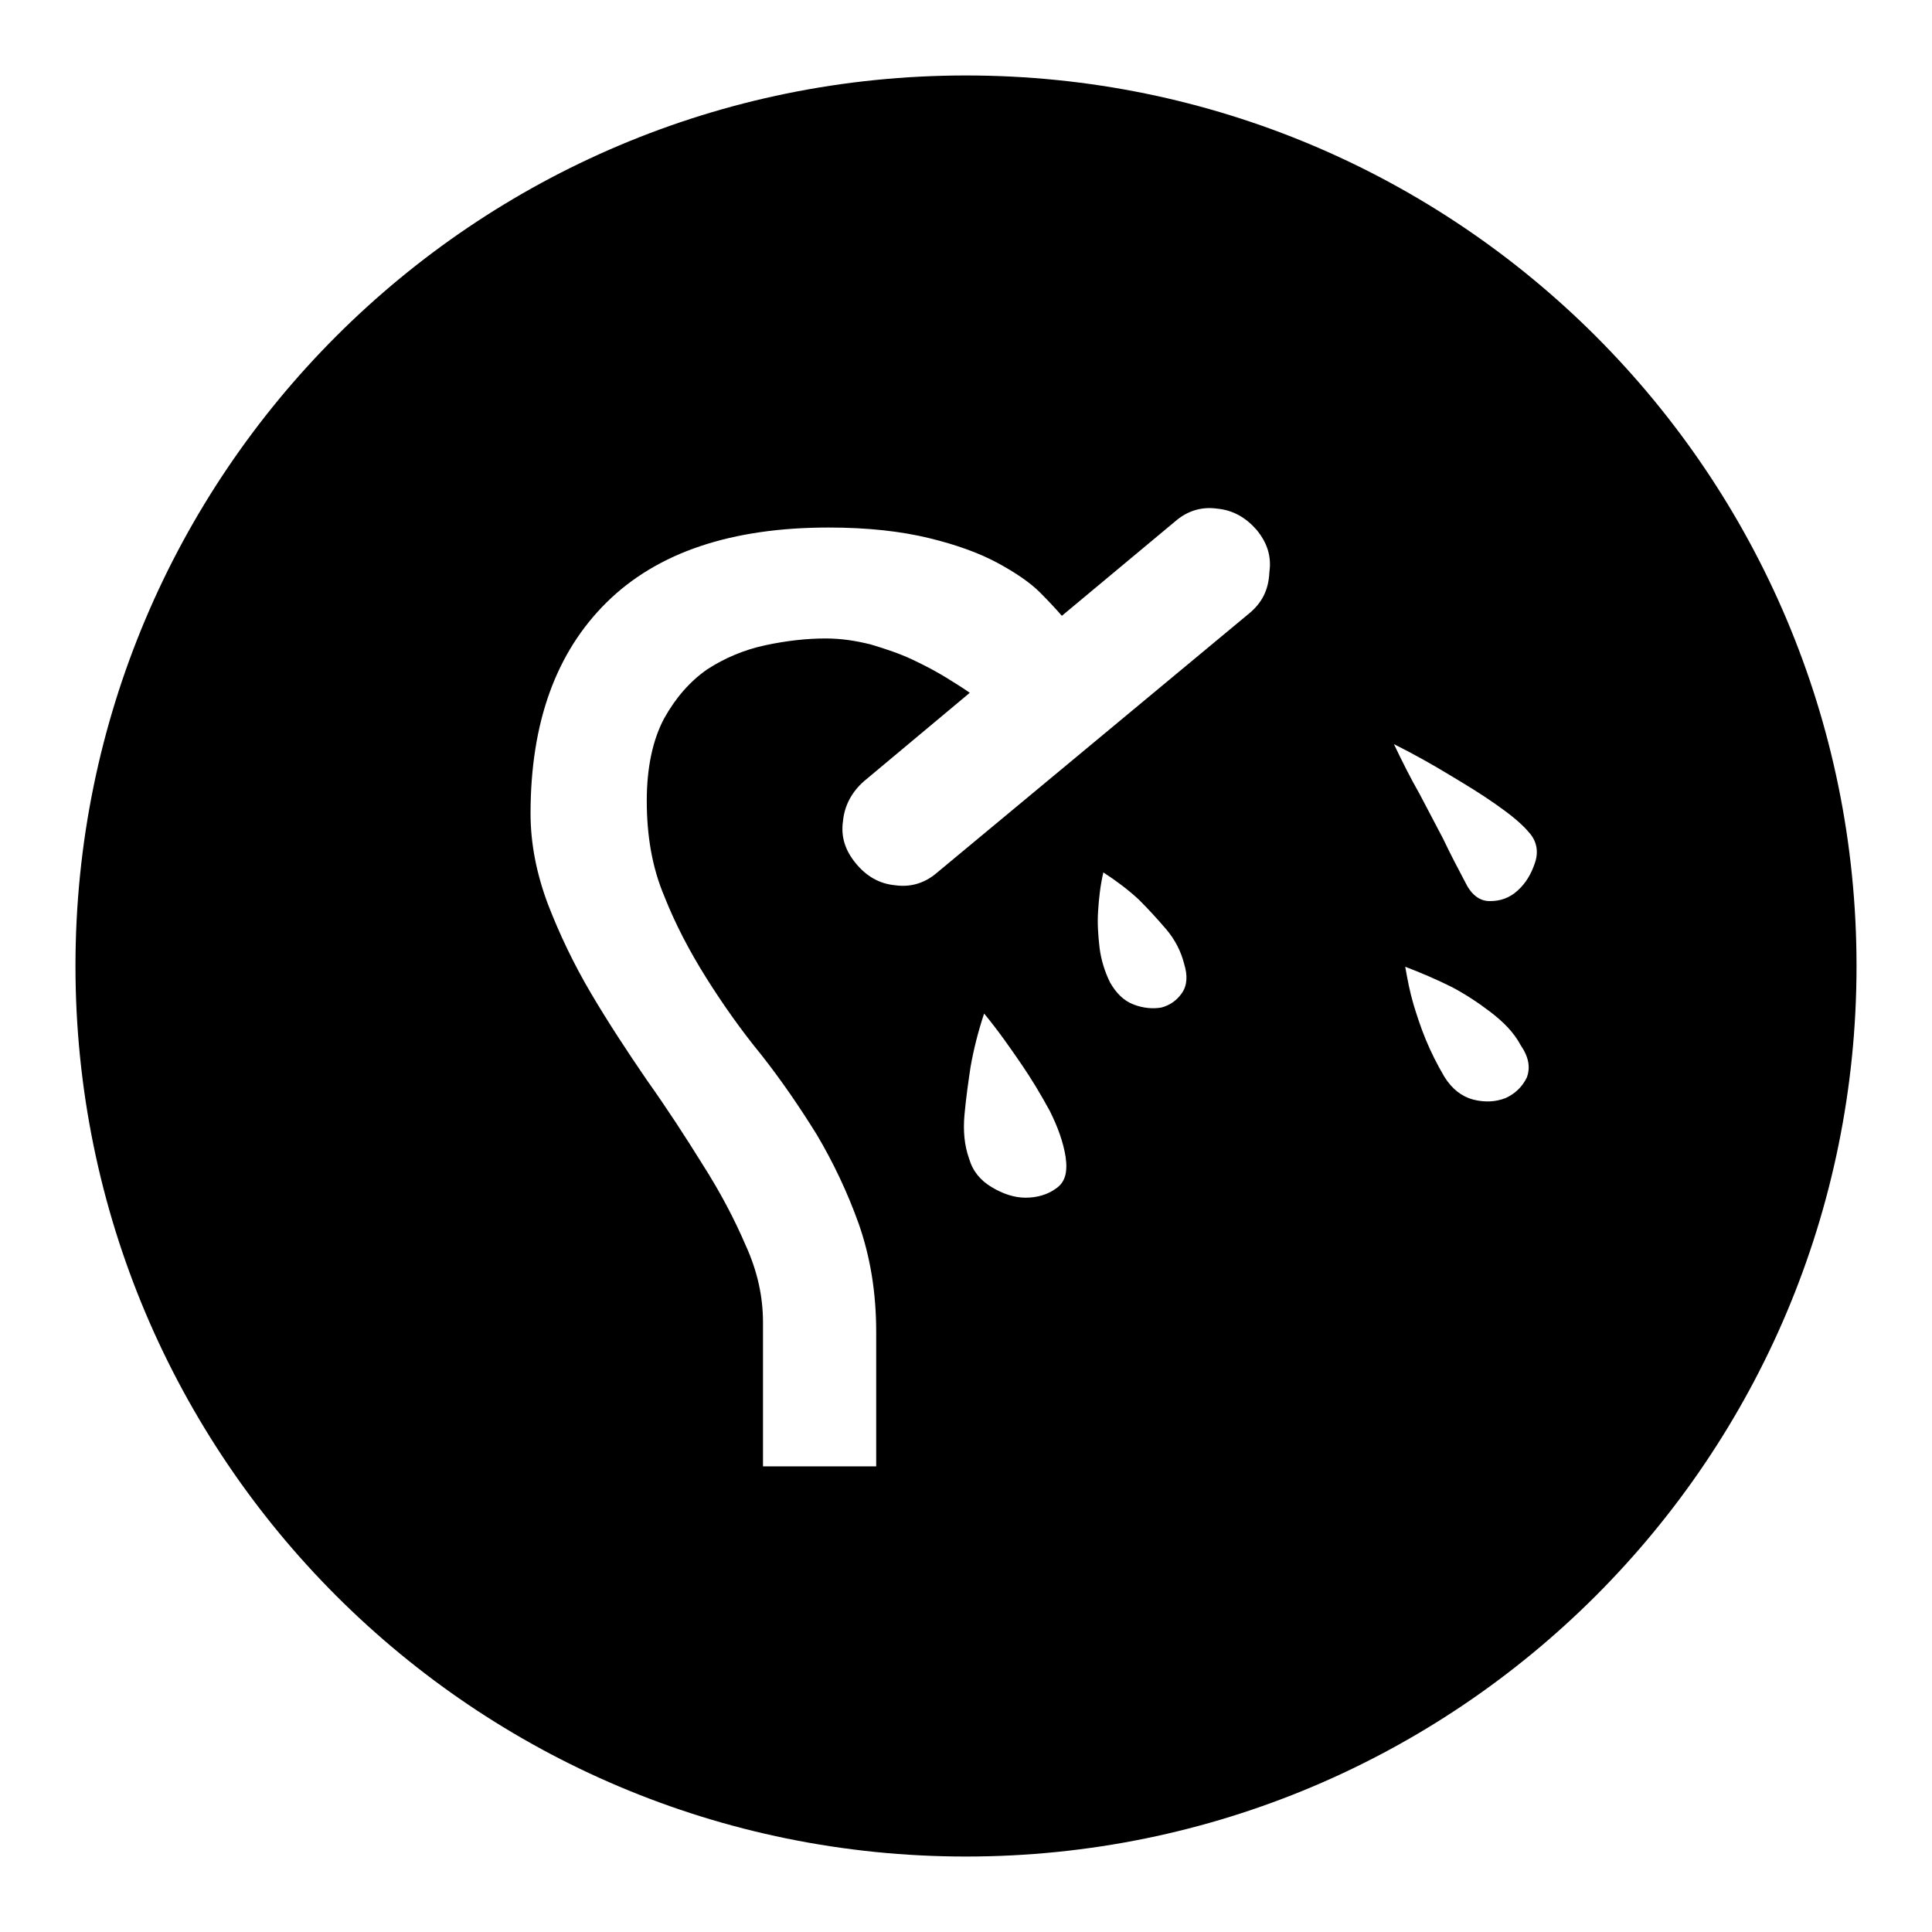 <?xml version="1.0" encoding="utf-8"?>
<!-- Svg Vector Icons : http://www.onlinewebfonts.com/icon -->
<!DOCTYPE svg PUBLIC "-//W3C//DTD SVG 1.1//EN" "http://www.w3.org/Graphics/SVG/1.1/DTD/svg11.dtd">
<svg version="1.1" xmlns="http://www.w3.org/2000/svg" xmlns:xlink="http://www.w3.org/1999/xlink" x="0px" y="0px" viewBox="0 0 256 256" enable-background="new 0 0 256 256" xml:space="preserve">
<g><g><path fill="#000000" d="M128,10C62.8,10,10,62.8,10,128c0,65.2,52.8,118,118,118c65.2,0,118-52.8,118-118C246,62.8,193.2,10,128,10z M139.9,157.5c-1.1,0.8-2.5,1.2-4,1.2c-1.5,0-3-0.5-4.5-1.4c-1.5-0.9-2.5-2.1-3-3.8c-0.6-1.7-0.8-3.6-0.6-5.8c0.2-2.2,0.5-4.3,0.8-6.3c0.4-2.3,1-4.7,1.8-7.1c1.9,2.3,3.5,4.6,5,6.8c1.3,1.9,2.5,3.9,3.7,6.1c1.1,2.2,1.8,4.2,2.1,6.1C141.5,155.4,141.1,156.7,139.9,157.5z M156.6,131.6c-0.7,1-1.6,1.6-2.7,1.9c-1.1,0.2-2.4,0.1-3.7-0.4c-1.3-0.5-2.3-1.5-3.1-2.9c-0.7-1.4-1.2-3-1.4-4.6c-0.2-1.7-0.3-3.3-0.2-4.8c0.1-1.7,0.3-3.5,0.7-5.2c1.7,1.1,3.3,2.3,4.7,3.6c1.2,1.2,2.4,2.5,3.6,3.9c1.2,1.4,2,3,2.4,4.6C157.4,129.3,157.3,130.6,156.6,131.6z M165.5,81.3l-41.3,34.3c-1.6,1.4-3.5,2-5.6,1.7c-2.1-0.2-3.8-1.2-5.2-2.9c-1.4-1.7-2-3.5-1.7-5.6c0.2-2.1,1.2-3.9,2.8-5.3l14-11.7c-0.7-0.5-1.8-1.2-3.1-2c-1.3-0.8-2.8-1.6-4.5-2.4c-1.7-0.8-3.5-1.4-5.5-2c-2-0.5-3.9-0.8-6-0.8c-2.5,0-5.2,0.3-8,0.9c-2.8,0.6-5.4,1.7-7.7,3.2c-2.3,1.6-4.2,3.8-5.7,6.5c-1.5,2.8-2.3,6.5-2.3,10.9c0,4.6,0.7,8.8,2.3,12.6c1.5,3.8,3.4,7.4,5.6,10.9c2.2,3.5,4.6,6.9,7.3,10.2c2.6,3.3,5,6.8,7.3,10.5c2.2,3.7,4.1,7.7,5.6,11.9c1.5,4.3,2.3,9,2.3,14.3v17.8h-15v-19.1c0-3.3-0.7-6.7-2.3-10.2c-1.5-3.5-3.4-7.1-5.7-10.7c-2.3-3.7-4.7-7.4-7.4-11.2c-2.6-3.8-5.1-7.6-7.4-11.5c-2.3-3.9-4.2-7.9-5.7-11.8c-1.5-4-2.3-8-2.3-12c0-12.1,3.4-21.4,10.1-28c6.7-6.6,16.5-9.9,29.4-9.9c5.2,0,9.6,0.5,13.3,1.4c3.7,0.9,6.7,2,9.1,3.3c2.4,1.3,4.3,2.6,5.6,3.9c1.3,1.3,2.3,2.4,2.9,3.1l15-12.5c1.6-1.4,3.5-2,5.6-1.7c2.1,0.2,3.8,1.2,5.2,2.8c1.4,1.7,2,3.5,1.7,5.6C168.1,78.2,167.2,79.9,165.5,81.3z M202.3,142.8c-0.6,1.2-1.5,2.1-2.8,2.7c-1.3,0.5-2.7,0.6-4.3,0.2c-1.5-0.4-2.8-1.4-3.8-3c-1-1.7-1.8-3.3-2.5-5c-0.7-1.7-1.2-3.3-1.6-4.6c-0.5-1.7-0.8-3.3-1.1-5c2.1,0.8,4.2,1.7,6.2,2.7c1.7,0.9,3.4,2,5.1,3.3c1.7,1.3,3.1,2.7,4,4.4C202.6,140.1,202.8,141.5,202.3,142.8z M203.4,114.3c-0.5,1.5-1.2,2.7-2.3,3.7c-1.1,1-2.3,1.4-3.7,1.4c-1.4,0-2.5-0.9-3.3-2.6c-0.9-1.7-1.9-3.6-2.9-5.7c-1.1-2.1-2.1-4-3.1-5.9c-1.2-2.1-2.3-4.3-3.4-6.6c2.6,1.3,5.1,2.7,7.4,4.1c2,1.2,4,2.4,6,3.8c2,1.4,3.5,2.6,4.5,3.8C203.6,111.4,203.9,112.8,203.4,114.3z"/></g></g>
</svg>